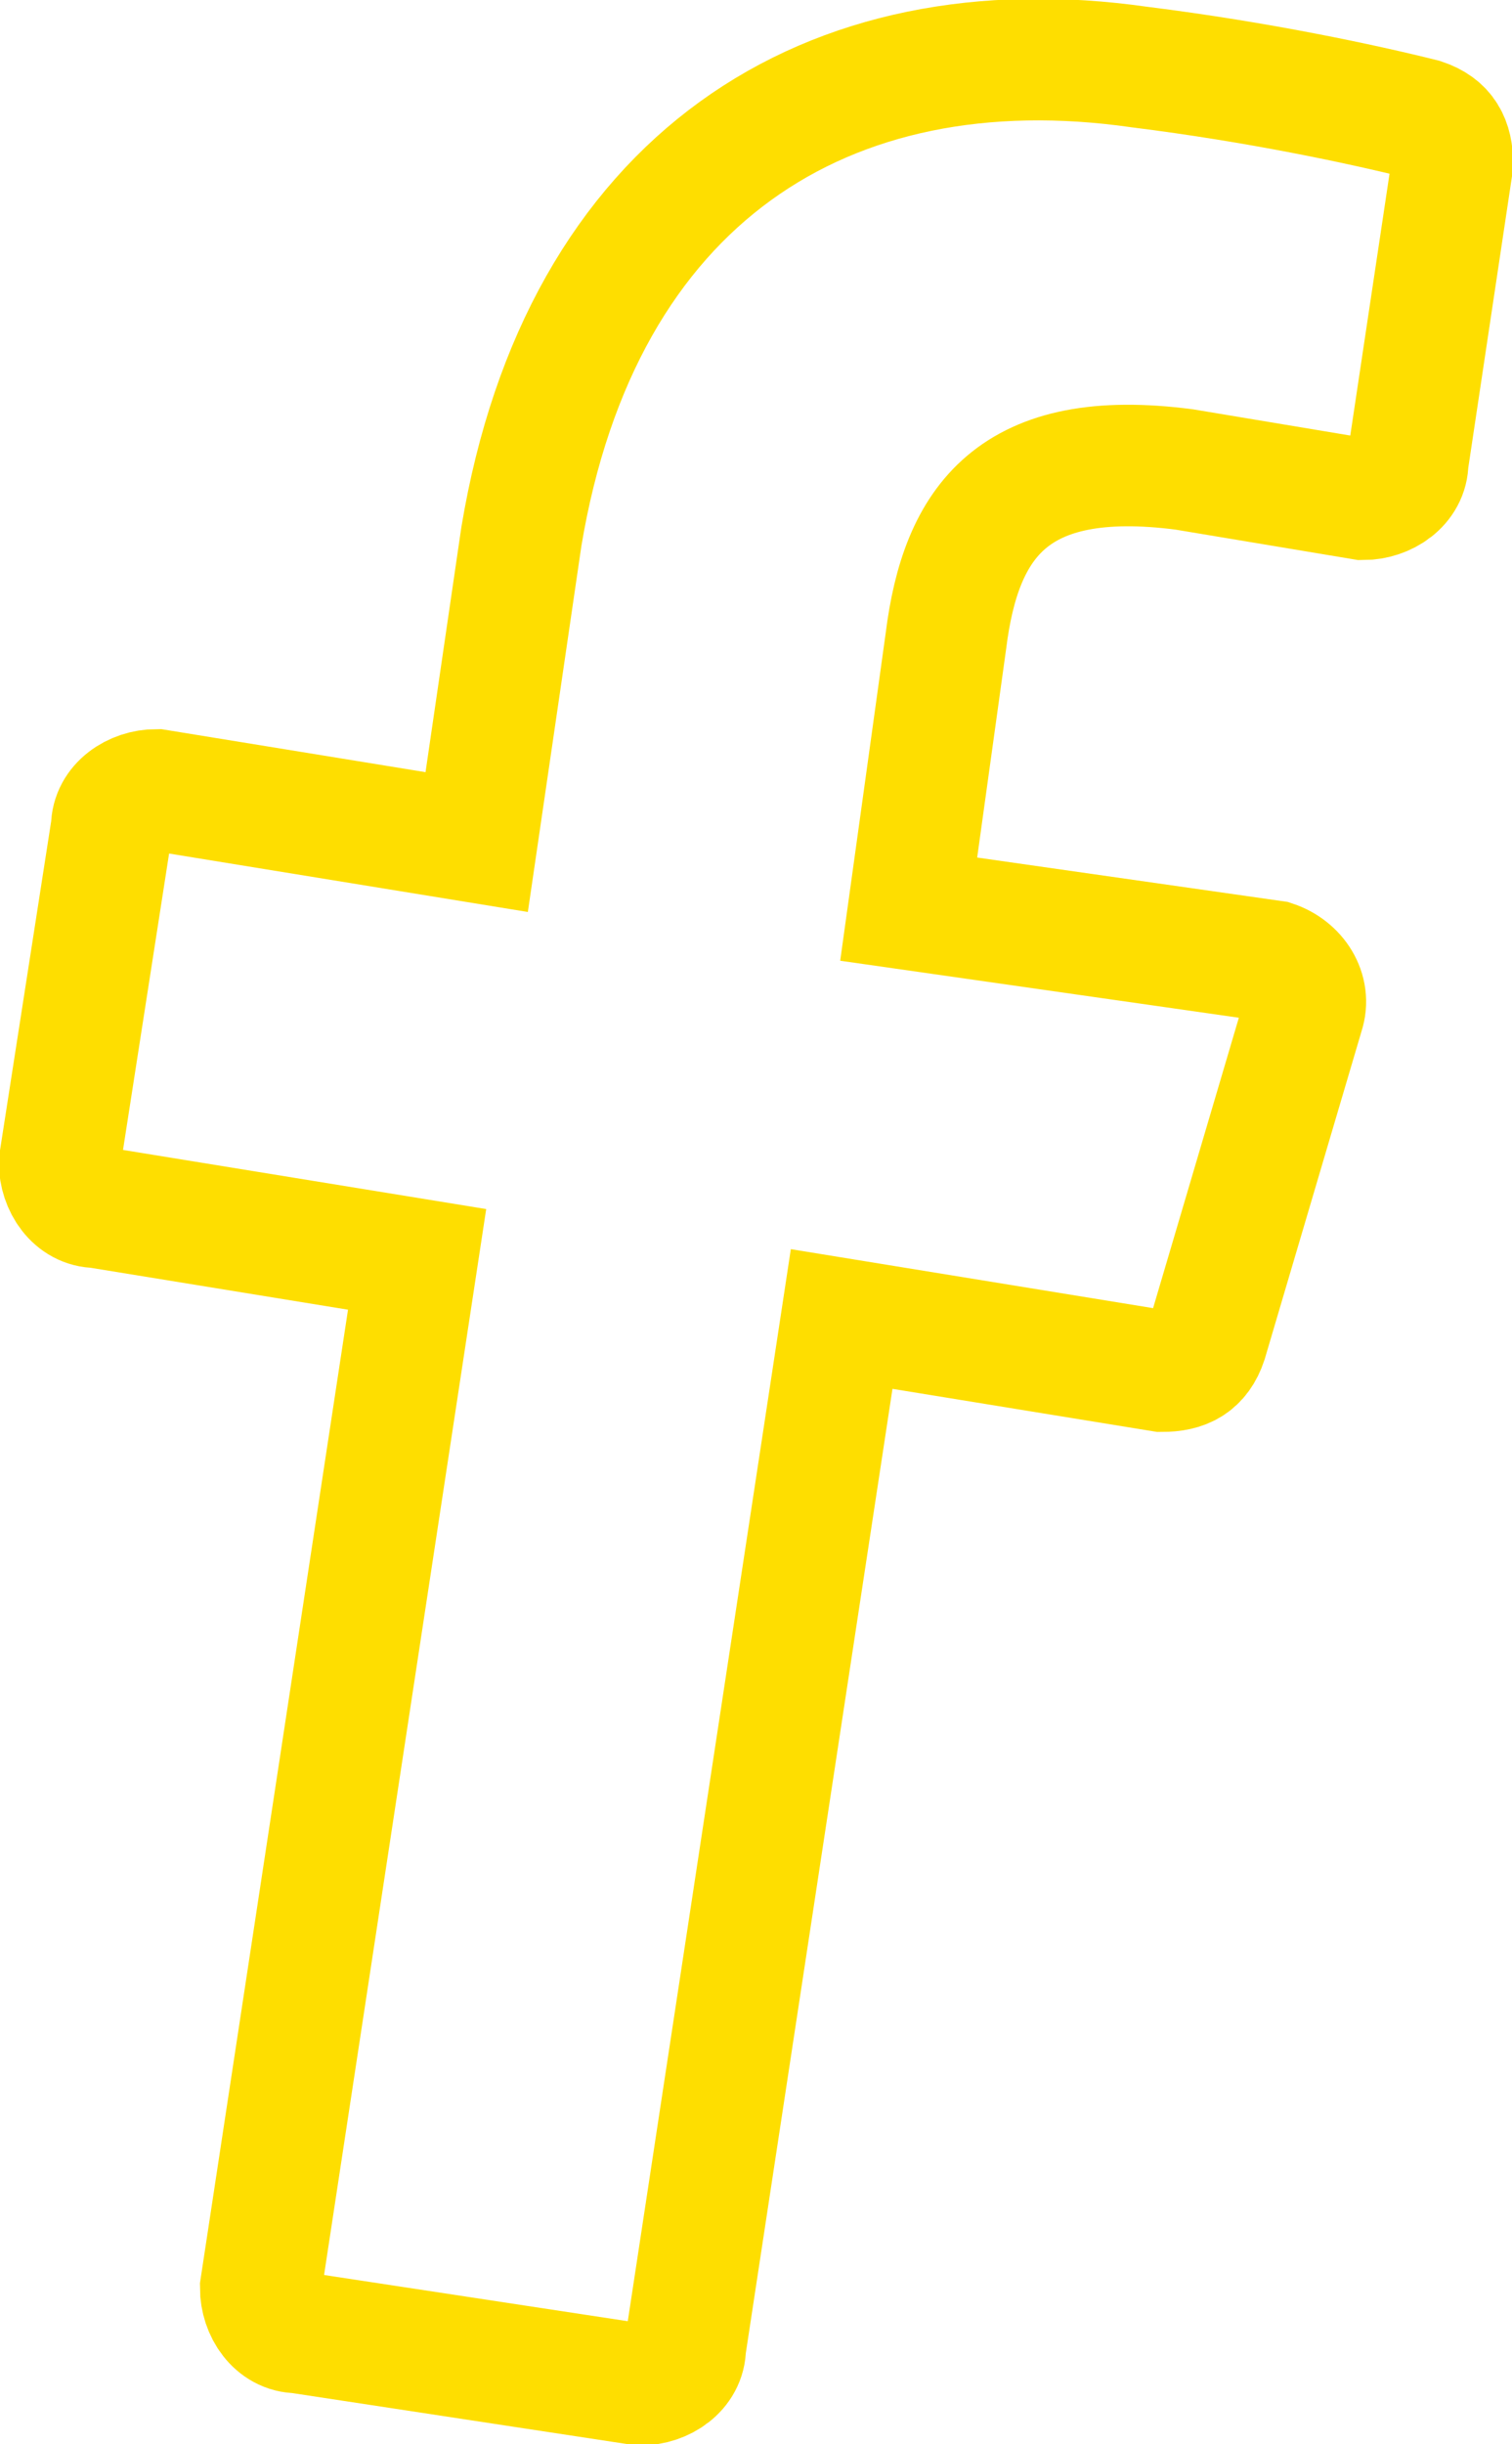 <svg enable-background="new 0 0 20.3 32.8" viewBox="0 0 20.3 32.8" xmlns="http://www.w3.org/2000/svg"><path d="m9.2 31.5 2.1-13.8 4.3.7c.3 0 .5-.1.6-.4l1.3-4.4c.1-.3-.1-.6-.4-.7l-4.9-.7.5-3.6c.2-1.6.9-2.6 3.2-2.3l2.4.4c.3 0 .6-.2.6-.5l.6-4c0-.3-.1-.5-.4-.6-.8-.2-2.2-.5-3.8-.7-4.2-.6-7.5 1.5-8.3 6.3l-.6 4.1-4.3-.7c-.3 0-.6.2-.6.5l-.7 4.5c0 .3.2.6.5.6l4.3.7-2.1 13.8c0 .3.2.6.5.6l4.6.7c.3 0 .6-.2.6-.5z" fill="none" stroke="#fede00" stroke-miterlimit="10" stroke-width="1.631"/></svg>
